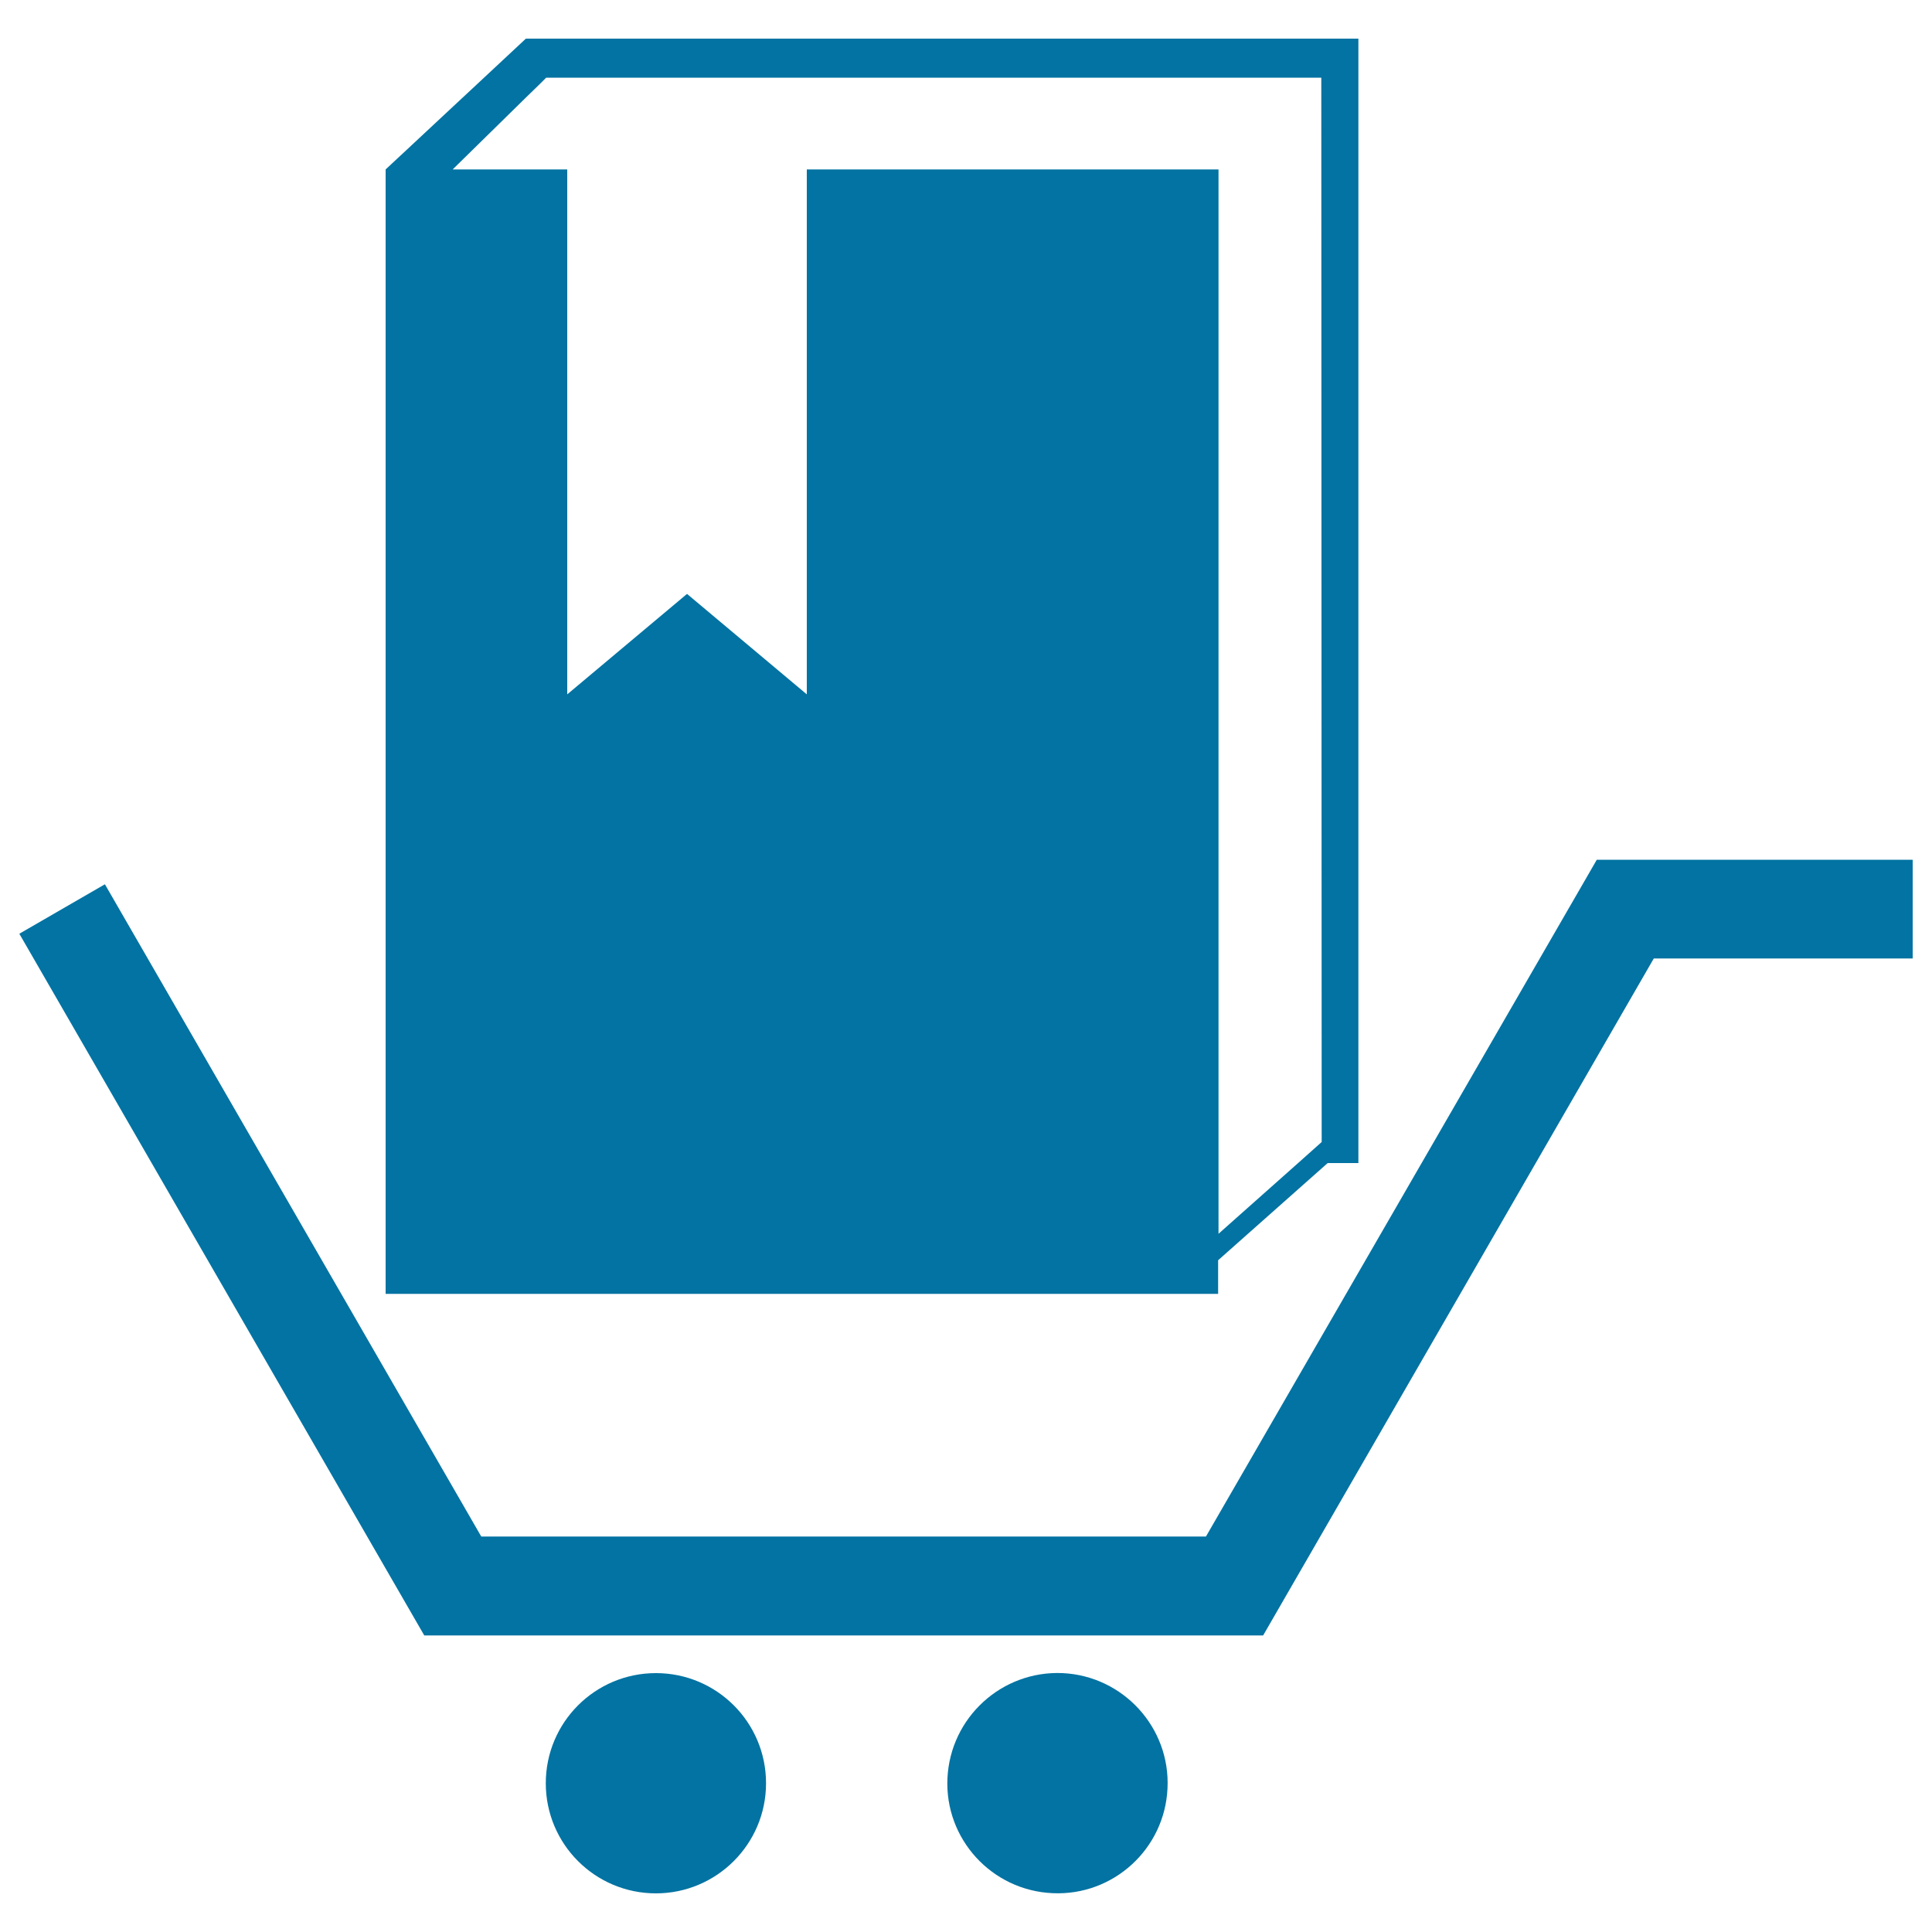 <svg xmlns="http://www.w3.org/2000/svg" viewBox="0 0 1000 1000" style="fill:#0273a2">
<title>Buying Books SVG icon</title>
<g><path d="M653.8,846.5H219.6L10,483.3l44.3-25.6l194.8,337.6h375.1L826.5,445H990v51.1H856L653.8,846.5z M339.5,866c-31.5,0-57,25.5-57,57s25.5,57,57,57c31.4,0,57-25.5,57-57C396.5,891.5,371,866,339.5,866z M550,866c-31.4-1.4-58.1,22.9-59.6,54.4c-1.5,31.4,22.9,58.1,54.4,59.5c31.4,1.5,58.1-22.9,59.5-54.3C605.8,894.2,581.4,867.5,550,866z M703.1,20v582h-15.9l-56.7,50.3v17.4H468.8H350.3H199.6v-582L272.2,20L703.1,20L703.1,20z M683.9,40.2H282.7l-3.1,3.1l-7.4,7.2l-37.9,37.2h37.9h21.4v271.7l62-52l62,52V87.7h213.1v514.2v36.7l41.3-36.7l12.1-10.8L683.9,40.2L683.9,40.2z"/></g>
</svg>